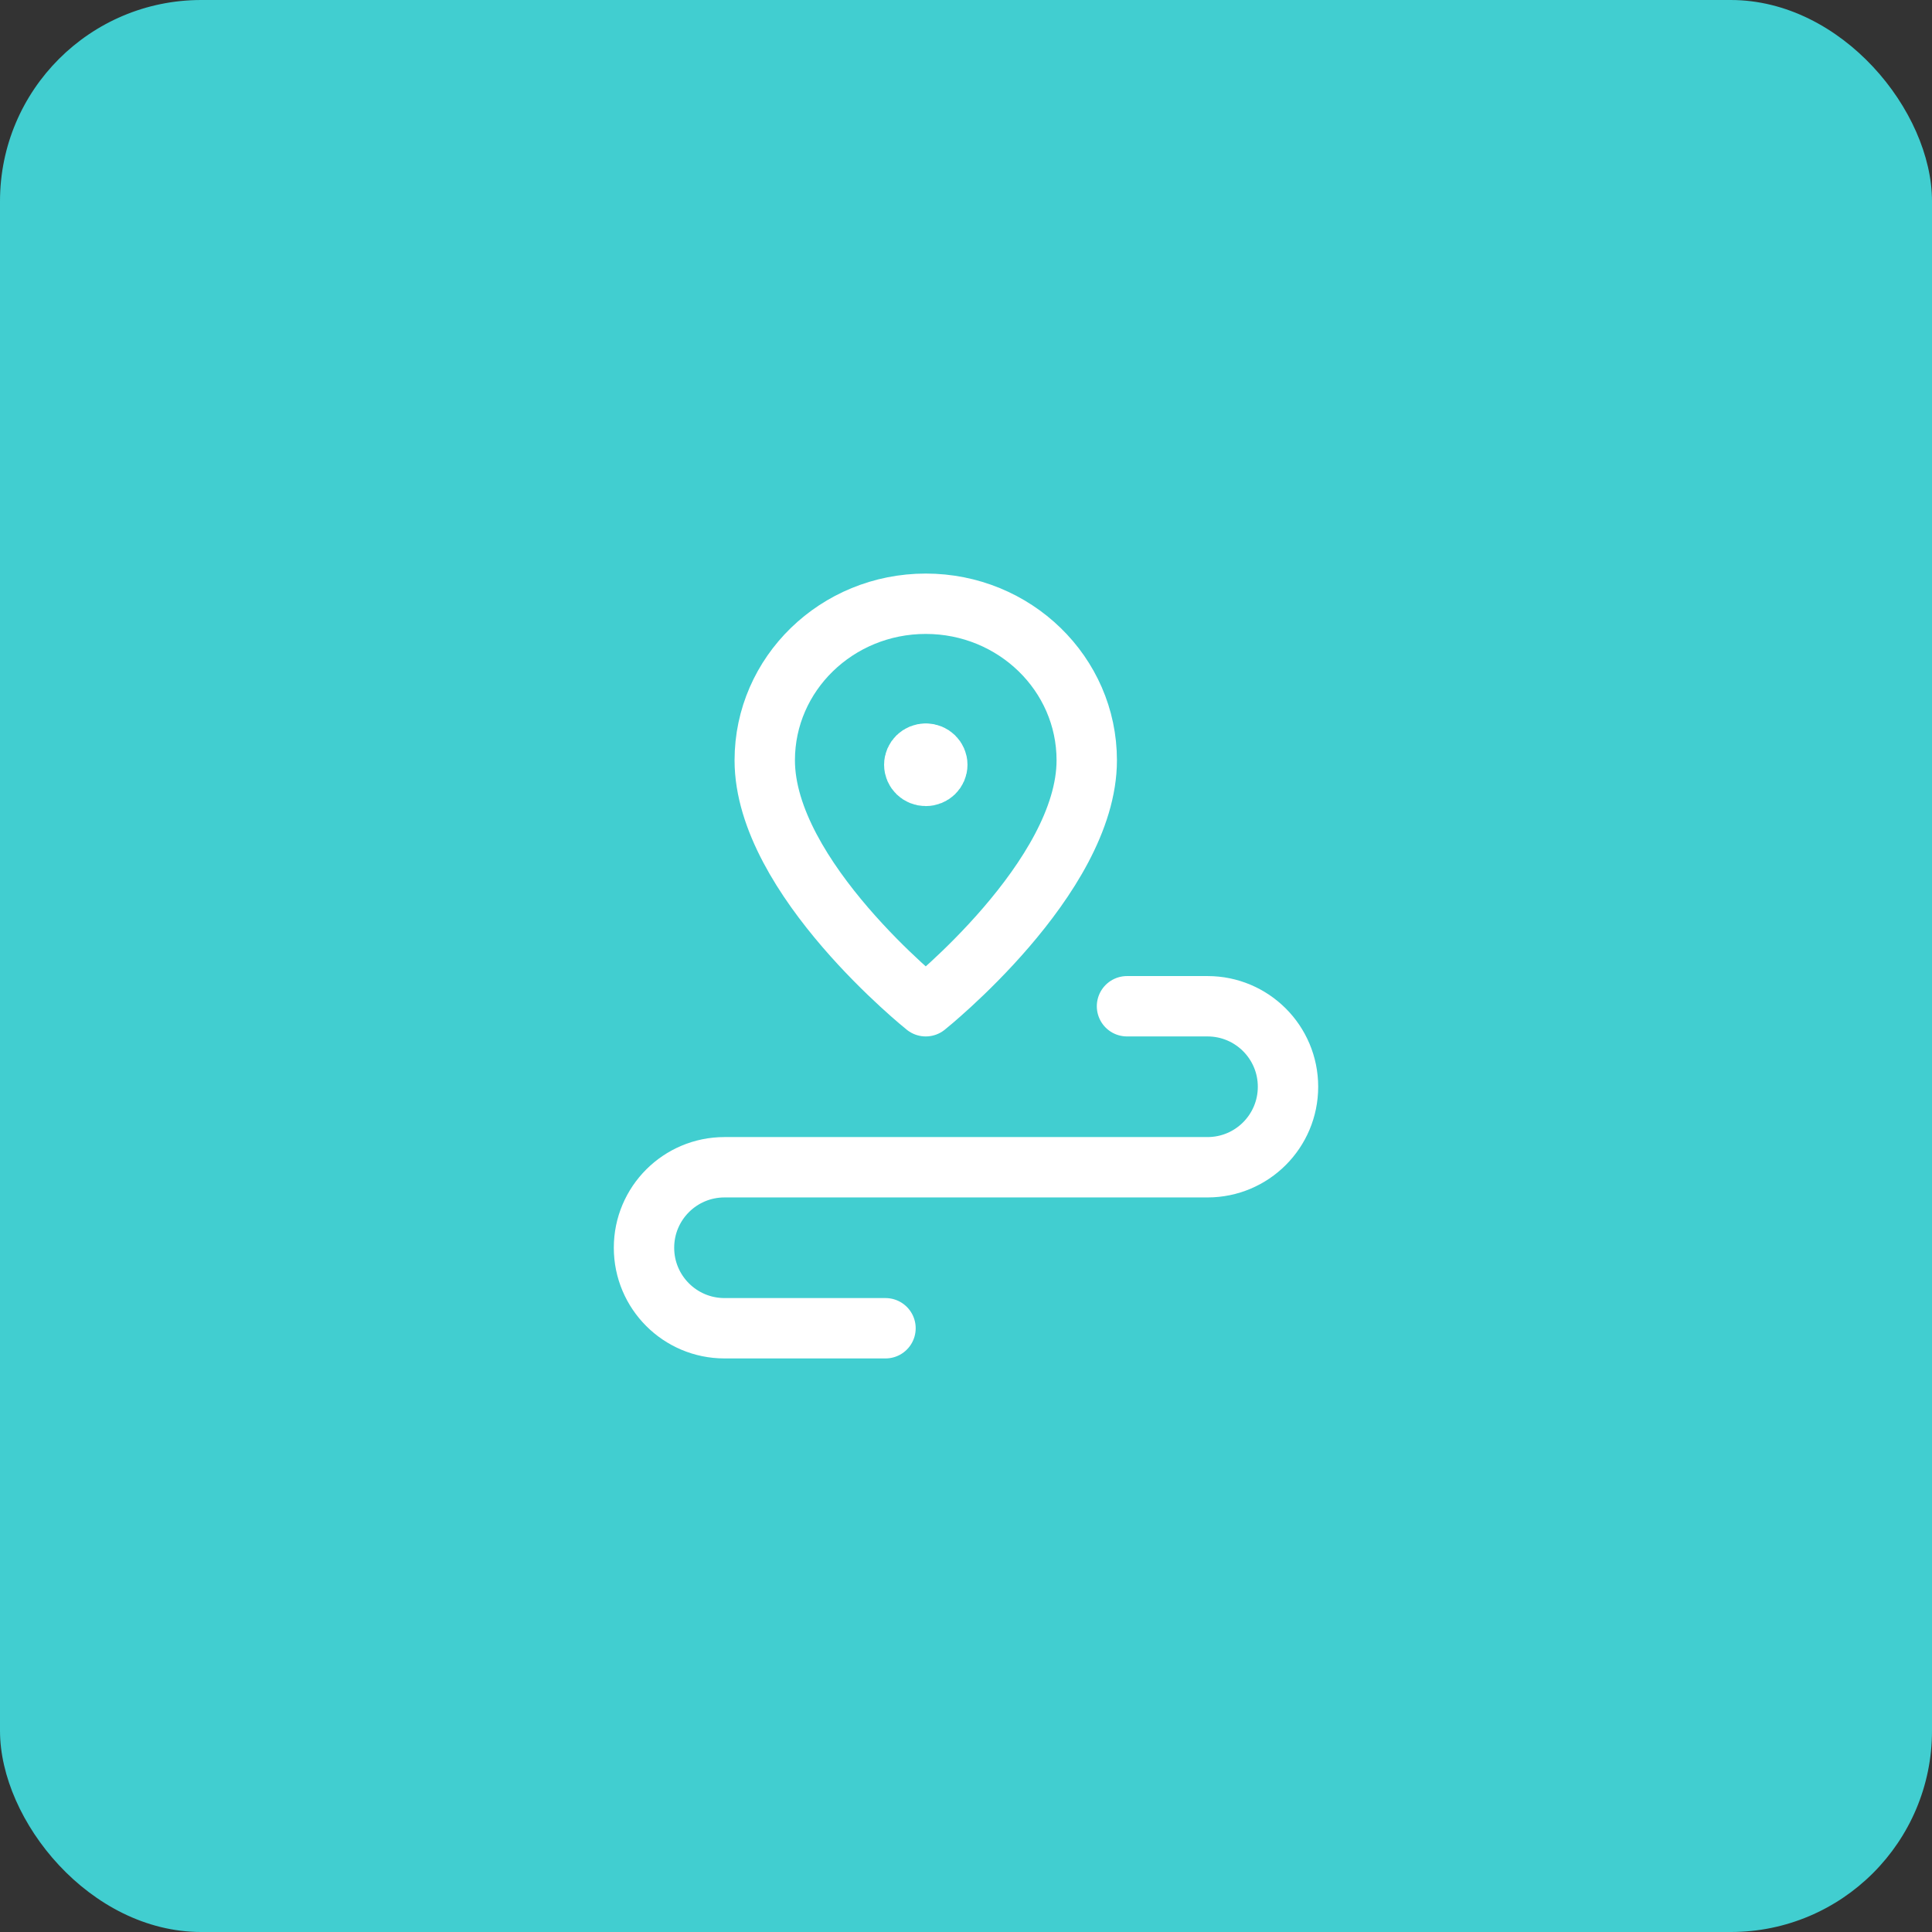 <svg width="48" height="48" viewBox="0 0 48 48" fill="none" xmlns="http://www.w3.org/2000/svg">
<rect x="0" y="0" width="48" height="48" fill="#333333" stroke="none"/>
<rect width="48" height="48" rx="5" fill="#41CED0"/>
<path d="M28 25H30C31.105 25 32 25.895 32 27V27C32 28.105 31.105 29 30 29H18C16.895 29 16 29.895 16 31V31C16 32.105 16.895 33 18 33H22" stroke="white" stroke-width="1.5" stroke-linecap="round" stroke-linejoin="round"/>
<path fill-rule="evenodd" clip-rule="evenodd" d="M23 25C23 25 27 21.806 27 18.889C27 16.741 25.209 15 23 15C20.791 15 19 16.741 19 18.889C19 21.806 23 25 23 25Z" stroke="white" stroke-width="1.5" stroke-linecap="round" stroke-linejoin="round"/>
<path d="M23.002 18.723C23.16 18.723 23.287 18.848 23.287 19C23.287 19.154 23.159 19.277 23 19.277C22.843 19.277 22.715 19.154 22.715 19C22.715 18.848 22.843 18.723 23.002 18.723" stroke="white" stroke-width="1.5" stroke-linecap="round" stroke-linejoin="round"/>
</svg>
